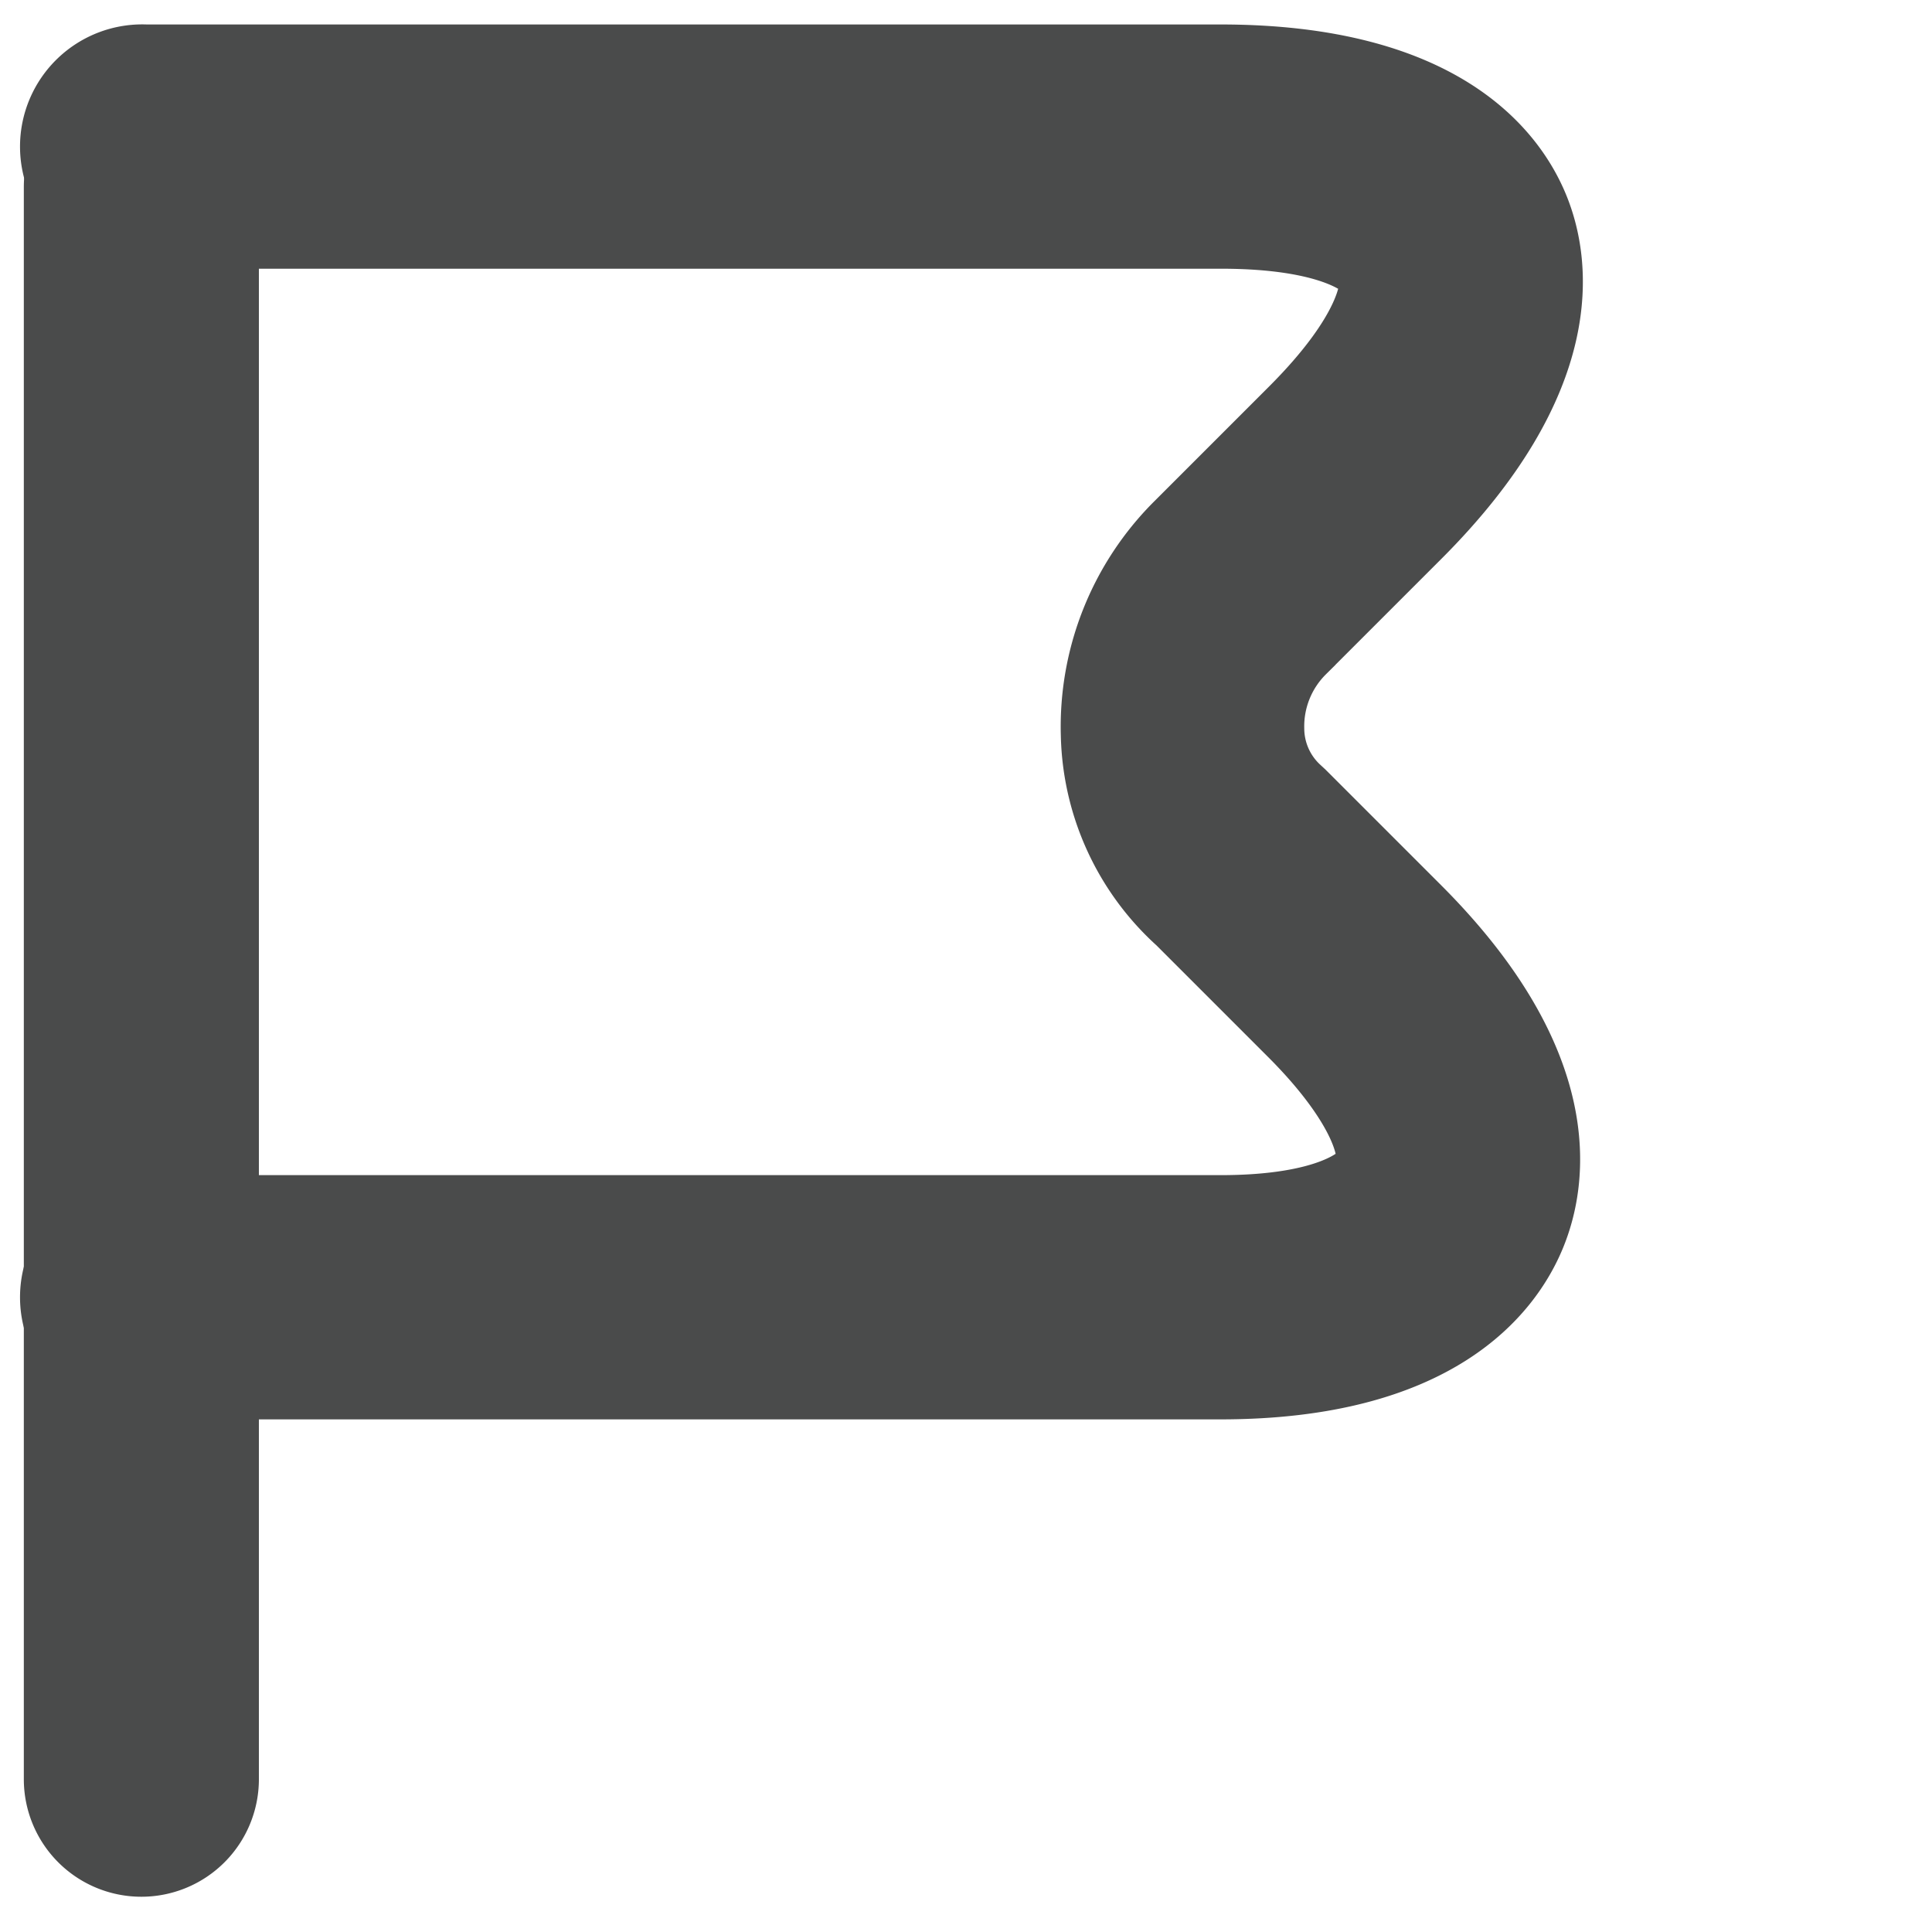 <svg xmlns="http://www.w3.org/2000/svg" width="12" height="12" viewBox="0 0 12 12">
  <g id="Group_30596" data-name="Group 30596" transform="translate(-758.652 -2083.652)">
    <rect id="Rectangle_17535" data-name="Rectangle 17535" width="12" height="12" transform="translate(758.652 2083.652)" fill="none"/>
    <g id="flag" transform="translate(759 2084)">
      <path id="Path_29701" data-name="Path 29701" d="M4.93,14.2a.53.53,0,0,1-.53-.53V3.78a.53.53,0,0,1,1.06,0v9.892A.53.53,0,0,1,4.93,14.2Z" transform="translate(-4.4 -2.967)" fill="#4a4b4b" stroke="#4a4b4b" stroke-linecap="round" stroke-width="0.4"/>
      <path id="Path_29702" data-name="Path 29702" d="M11.632,11.518H4.959a.559.559,0,1,1,0-1.117h6.674c.661,0,.881-.181.91-.251.041-.1-.05-.4-.47-.821l-.7-.7a1.613,1.613,0,0,1-.532-1.161,1.776,1.776,0,0,1,.52-1.309l.715-.715c.481-.481.515-.769.488-.832s-.252-.241-.928-.241H4.959a.559.559,0,1,1,0-1.117h6.674c1.37,0,1.816.583,1.96.93s.241,1.078-.731,2.049l-.715.715a.655.655,0,0,0-.194.482.507.507,0,0,0,.166.371l.027.025.715.715c.958.958.858,1.689.713,2.039S12.983,11.518,11.632,11.518Z" transform="translate(-4.4 -3.25)" fill="#4a4b4b" stroke="#4a4b4b" stroke-linecap="round" stroke-width="0.4"/>
    </g>
  </g>
</svg>
